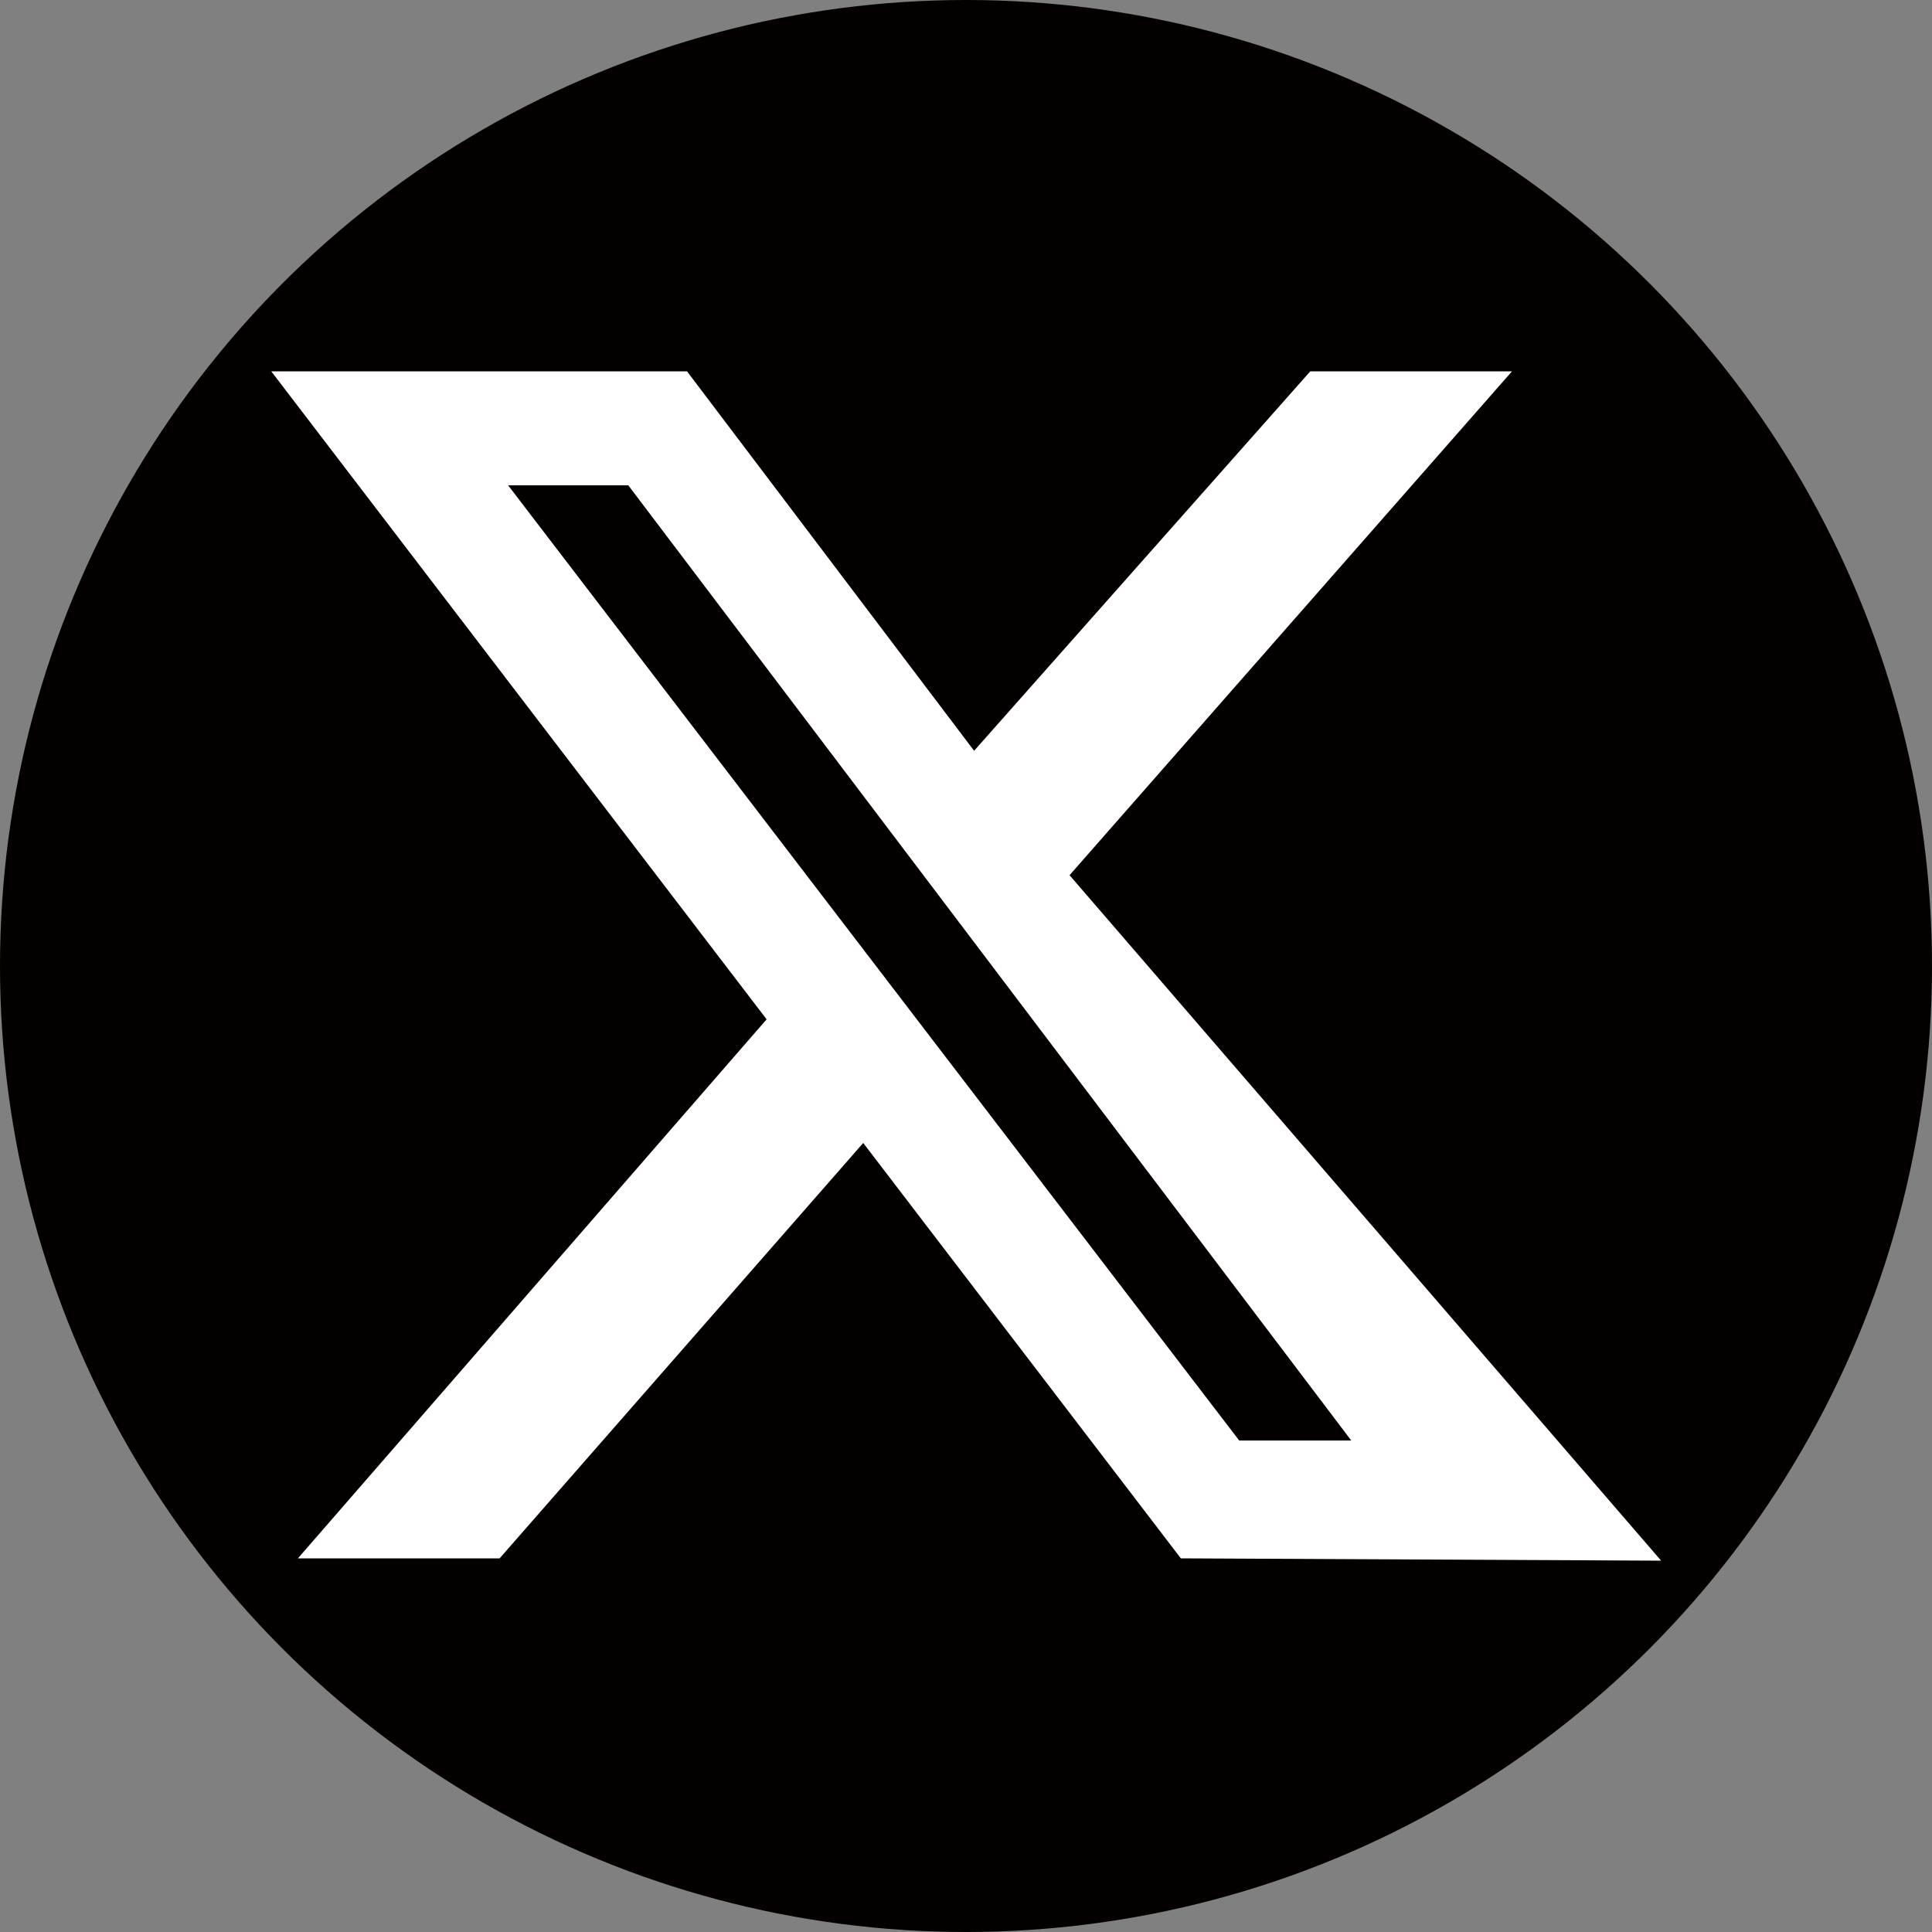<svg id="_レイヤー_1" data-name="レイヤー_1" xmlns="http://www.w3.org/2000/svg" viewBox="0 0 50 50">
  <rect x="0" y="0" width="50" height="50" fill="#808080" stroke="none"/>
  <defs>
    <style>
      .cls-1 {
        fill: #fff;
      }

      .cls-2 {
        fill: #040000;
      }
    </style>
  </defs>
  <circle class="cls-2" cx="25" cy="25" r="25"/>
  <path class="cls-1" d="M33.91,9.61h5.22l-11.45,13.04,15.31,17.74-12.43-.06-8.22-10.75-9.41,10.75h-5.22l12.13-13.95L7.02,9.61h10.76l7.43,9.82,8.7-9.82h0ZM32.08,37.28h2.89L16.26,12.56h-3.11l18.92,24.72h0Z"/>
</svg>